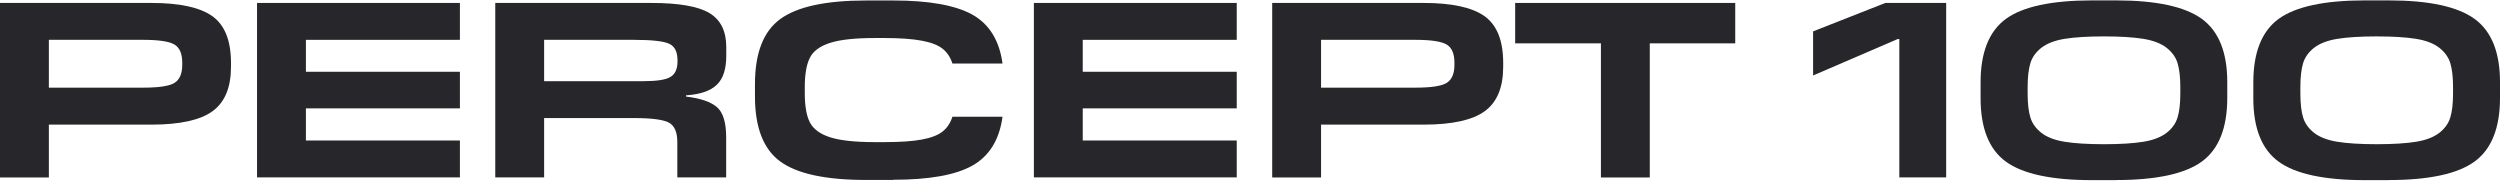 <?xml version="1.0" encoding="UTF-8"?><svg id="_レイヤー_2" xmlns="http://www.w3.org/2000/svg" xmlns:xlink="http://www.w3.org/1999/xlink" viewBox="0 0 262.99 19"><defs><style>.cls-1{fill:none;}.cls-2{clip-path:url(#clippath);}.cls-3{fill:#27262b;}</style><clipPath id="clippath"><rect class="cls-1" width="262.99" height="19"/></clipPath></defs><g id="_デザイン2"><g class="cls-2"><path class="cls-3" d="m5.14,13.11v5.56H0V.31h15.94c2.97,0,5.11.47,6.41,1.4,1.3.94,1.95,2.57,1.95,4.92v.39c0,2.17-.64,3.72-1.93,4.67-1.28.94-3.43,1.42-6.44,1.42H5.14ZM15.05,4.19H5.14v5.03h9.94c1.66,0,2.76-.17,3.29-.51s.8-.97.8-1.87v-.26c0-.93-.27-1.56-.81-1.89-.54-.33-1.64-.5-3.3-.5Z"/><path class="cls-3" d="m48.38,14.78v3.88h-21.34V.31h21.34v3.88h-16.2v3.36h16.2v3.85h-16.2v3.38h16.2Z"/><path class="cls-3" d="m57.24,12.42v6.24h-5.14V.31h16.41c2.88,0,4.92.35,6.11,1.06,1.19.71,1.78,1.9,1.78,3.58v.92c0,1.4-.33,2.42-1,3.05-.66.64-1.74,1.01-3.23,1.11v.13c1.52.18,2.6.55,3.25,1.11s.97,1.63.97,3.19v4.2h-5.14v-3.72c0-1.01-.28-1.69-.85-2.02-.57-.33-1.81-.5-3.74-.5h-9.44Zm9.44-8.23h-9.44v4.35h10.41c1.4,0,2.34-.14,2.83-.42.52-.28.79-.83.79-1.65v-.13c0-.89-.29-1.47-.88-1.74-.59-.27-1.82-.41-3.71-.41Z"/><path class="cls-3" d="m93.95,18.93h-2.83c-4.27,0-7.28-.65-9.05-1.95-1.77-1.3-2.65-3.58-2.65-6.83v-1.31c0-3.25.88-5.53,2.65-6.83S86.85.05,91.12.05h2.83c3.78,0,6.56.5,8.34,1.49,1.78,1,2.84,2.71,3.17,5.14h-5.27c-.21-.66-.56-1.18-1.04-1.56-.48-.38-1.21-.66-2.18-.84s-2.28-.28-3.92-.28h-1.02c-2.08,0-3.65.17-4.71.51-1.06.34-1.77.86-2.12,1.56-.36.7-.54,1.74-.54,3.12v.6c0,1.36.18,2.4.54,3.09.36.7,1.07,1.22,2.12,1.56,1.06.34,2.63.51,4.71.51h1.02c1.64,0,2.95-.09,3.92-.27.97-.18,1.7-.46,2.18-.84.48-.38.83-.9,1.04-1.56h5.27c-.33,2.43-1.39,4.14-3.17,5.14-1.78,1-4.56,1.49-8.34,1.49Z"/><path class="cls-3" d="m130.1,14.78v3.88h-21.34V.31h21.34v3.88h-16.2v3.36h16.2v3.85h-16.2v3.38h16.2Z"/><path class="cls-3" d="m138.97,13.11v5.56h-5.14V.31h15.94c2.97,0,5.11.47,6.41,1.4,1.3.94,1.95,2.57,1.95,4.92v.39c0,2.17-.64,3.72-1.93,4.67-1.28.94-3.43,1.42-6.44,1.42h-10.8Zm9.91-8.92h-9.91v5.03h9.94c1.66,0,2.76-.17,3.29-.51s.8-.97.8-1.87v-.26c0-.93-.27-1.56-.81-1.89-.54-.33-1.64-.5-3.3-.5Z"/><path class="cls-3" d="m173.55,4.56v14.11h-5.14V4.56h-9.02V.31h23.15v4.25h-8.99Z"/><path class="cls-3" d="m204.73.31v18.35h-4.93V4.11h-.18l-8.89,3.83V3.3l7.6-2.99h6.4Z"/><path class="cls-3" d="m222.58,18.95h-2.49c-4.27,0-7.29-.65-9.07-1.94-1.78-1.29-2.67-3.52-2.67-6.69v-1.65c0-3.16.89-5.39,2.67-6.69,1.78-1.29,4.81-1.94,9.07-1.94h2.49c4.25,0,7.26.65,9.05,1.95,1.78,1.3,2.67,3.52,2.67,6.65v1.65c0,3.16-.89,5.4-2.67,6.7-1.78,1.3-4.8,1.95-9.05,1.95Zm-5.41-4.04c1.04.17,2.43.26,4.16.26s3.12-.09,4.16-.26c1.04-.17,1.85-.49,2.43-.94.58-.45.96-.99,1.15-1.61.19-.62.29-1.46.29-2.53v-.66c0-1.07-.1-1.91-.29-2.53s-.58-1.16-1.15-1.61c-.58-.45-1.39-.77-2.43-.94-1.04-.17-2.43-.26-4.16-.26s-3.12.09-4.16.26c-1.04.17-1.85.49-2.43.94-.58.46-.96.99-1.15,1.61s-.29,1.46-.29,2.53v.66c0,1.07.1,1.91.29,2.53.19.62.58,1.16,1.15,1.61s1.39.77,2.43.94Z"/><path class="cls-3" d="m251.27,18.95h-2.49c-4.27,0-7.29-.65-9.07-1.94-1.78-1.29-2.67-3.52-2.67-6.69v-1.65c0-3.16.89-5.39,2.67-6.69,1.78-1.29,4.81-1.94,9.07-1.94h2.49c4.25,0,7.26.65,9.05,1.95,1.78,1.3,2.67,3.52,2.67,6.65v1.65c0,3.16-.89,5.4-2.67,6.7-1.78,1.3-4.8,1.95-9.05,1.95Zm-5.41-4.04c1.04.17,2.43.26,4.16.26s3.12-.09,4.16-.26c1.04-.17,1.85-.49,2.43-.94.58-.45.96-.99,1.15-1.61.19-.62.29-1.46.29-2.53v-.66c0-1.07-.1-1.91-.29-2.53s-.58-1.16-1.15-1.61c-.58-.45-1.39-.77-2.43-.94-1.04-.17-2.43-.26-4.16-.26s-3.12.09-4.16.26c-1.04.17-1.85.49-2.43.94-.58.46-.96.99-1.15,1.61s-.29,1.46-.29,2.53v.66c0,1.07.1,1.91.29,2.53.19.62.58,1.16,1.15,1.61s1.39.77,2.43.94Z"/></g></g></svg>